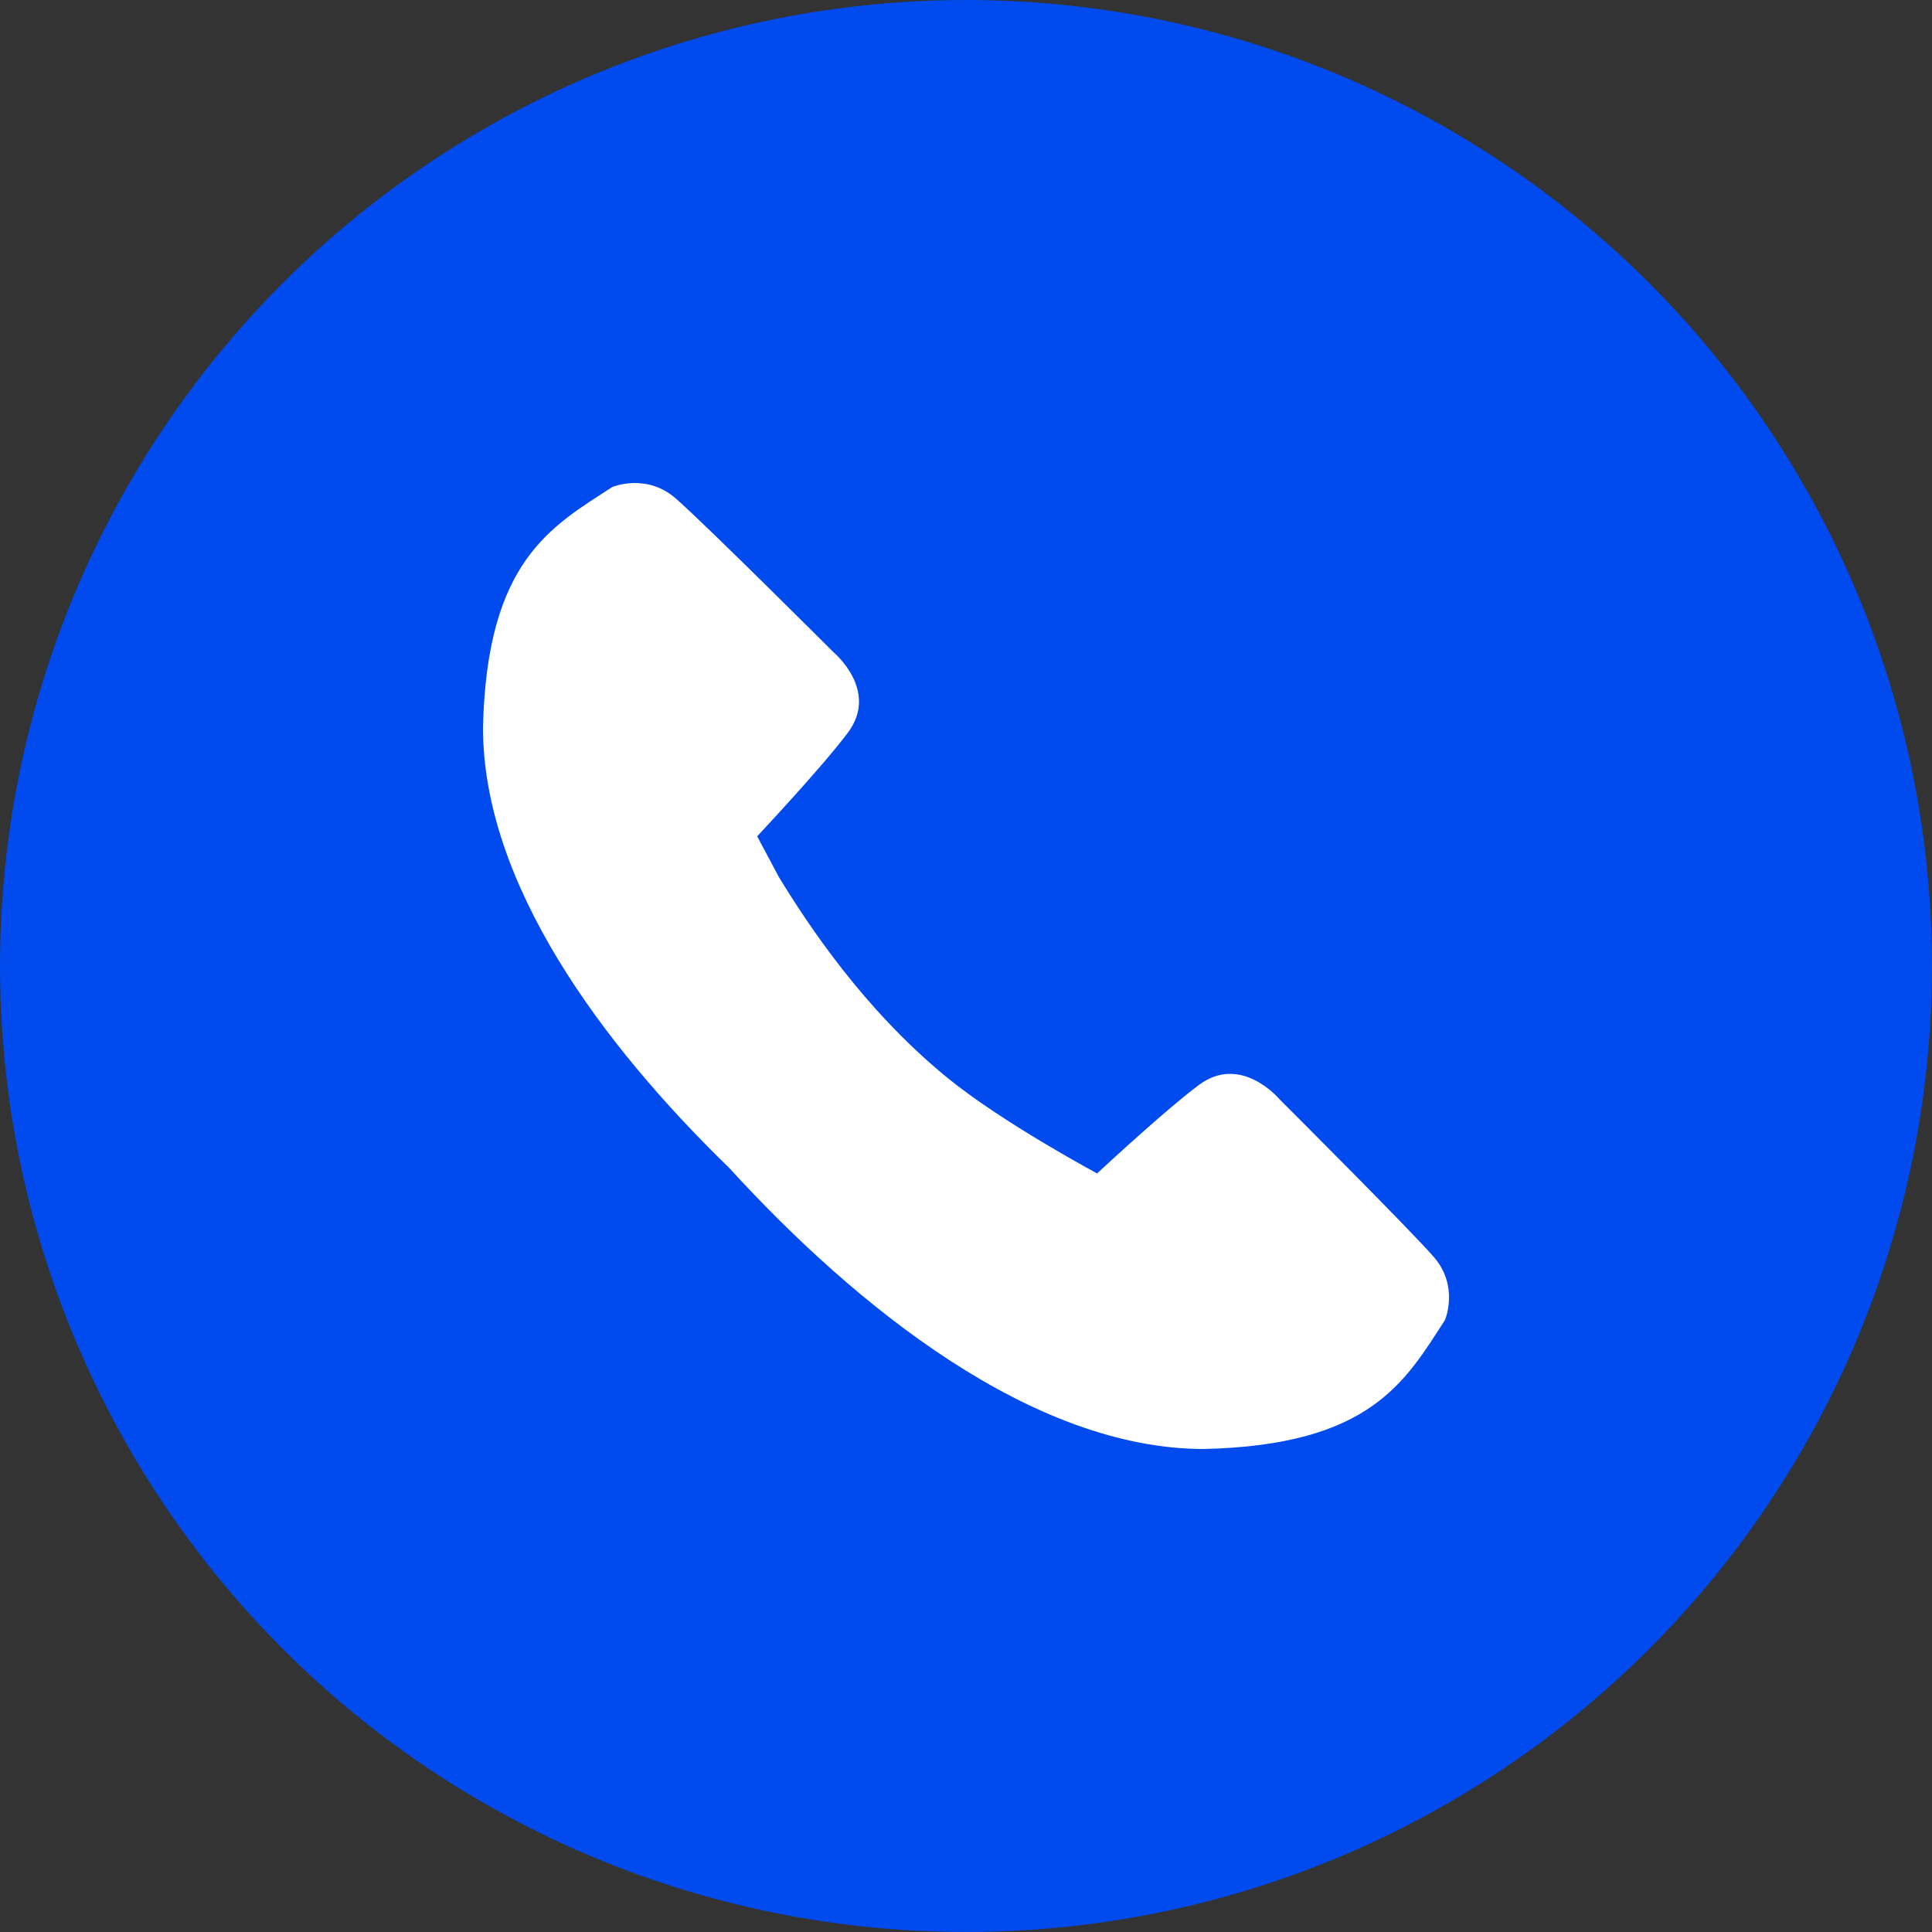 <?xml version="1.0" encoding="UTF-8"?> <svg xmlns="http://www.w3.org/2000/svg" width="24" height="24" viewBox="0 0 24 24" fill="none"><rect x="0" y="0" width="24" height="24" fill="#333333" stroke="none"/> <circle cx="12" cy="12" r="12" fill="#004AEE"></circle> <path d="M11.758 13.38C10.727 12.534 10.039 11.489 9.676 10.896L9.406 10.389C9.5 10.287 10.22 9.519 10.533 9.101C10.925 8.578 10.356 8.104 10.356 8.104C10.356 8.104 8.757 6.507 8.392 6.19C8.027 5.873 7.608 6.049 7.608 6.049C6.843 6.543 6.047 6.972 6 9.037C5.999 10.971 7.469 12.965 9.06 14.51C10.653 16.253 12.841 18.001 14.956 18C17.026 17.953 17.456 17.161 17.951 16.396C17.951 16.396 18.128 15.977 17.81 15.613C17.492 15.249 15.892 13.653 15.892 13.653C15.892 13.653 15.418 13.086 14.893 13.478C14.501 13.77 13.798 14.42 13.628 14.577C13.631 14.576 12.455 13.951 11.758 13.38Z" fill="white"></path> </svg> 